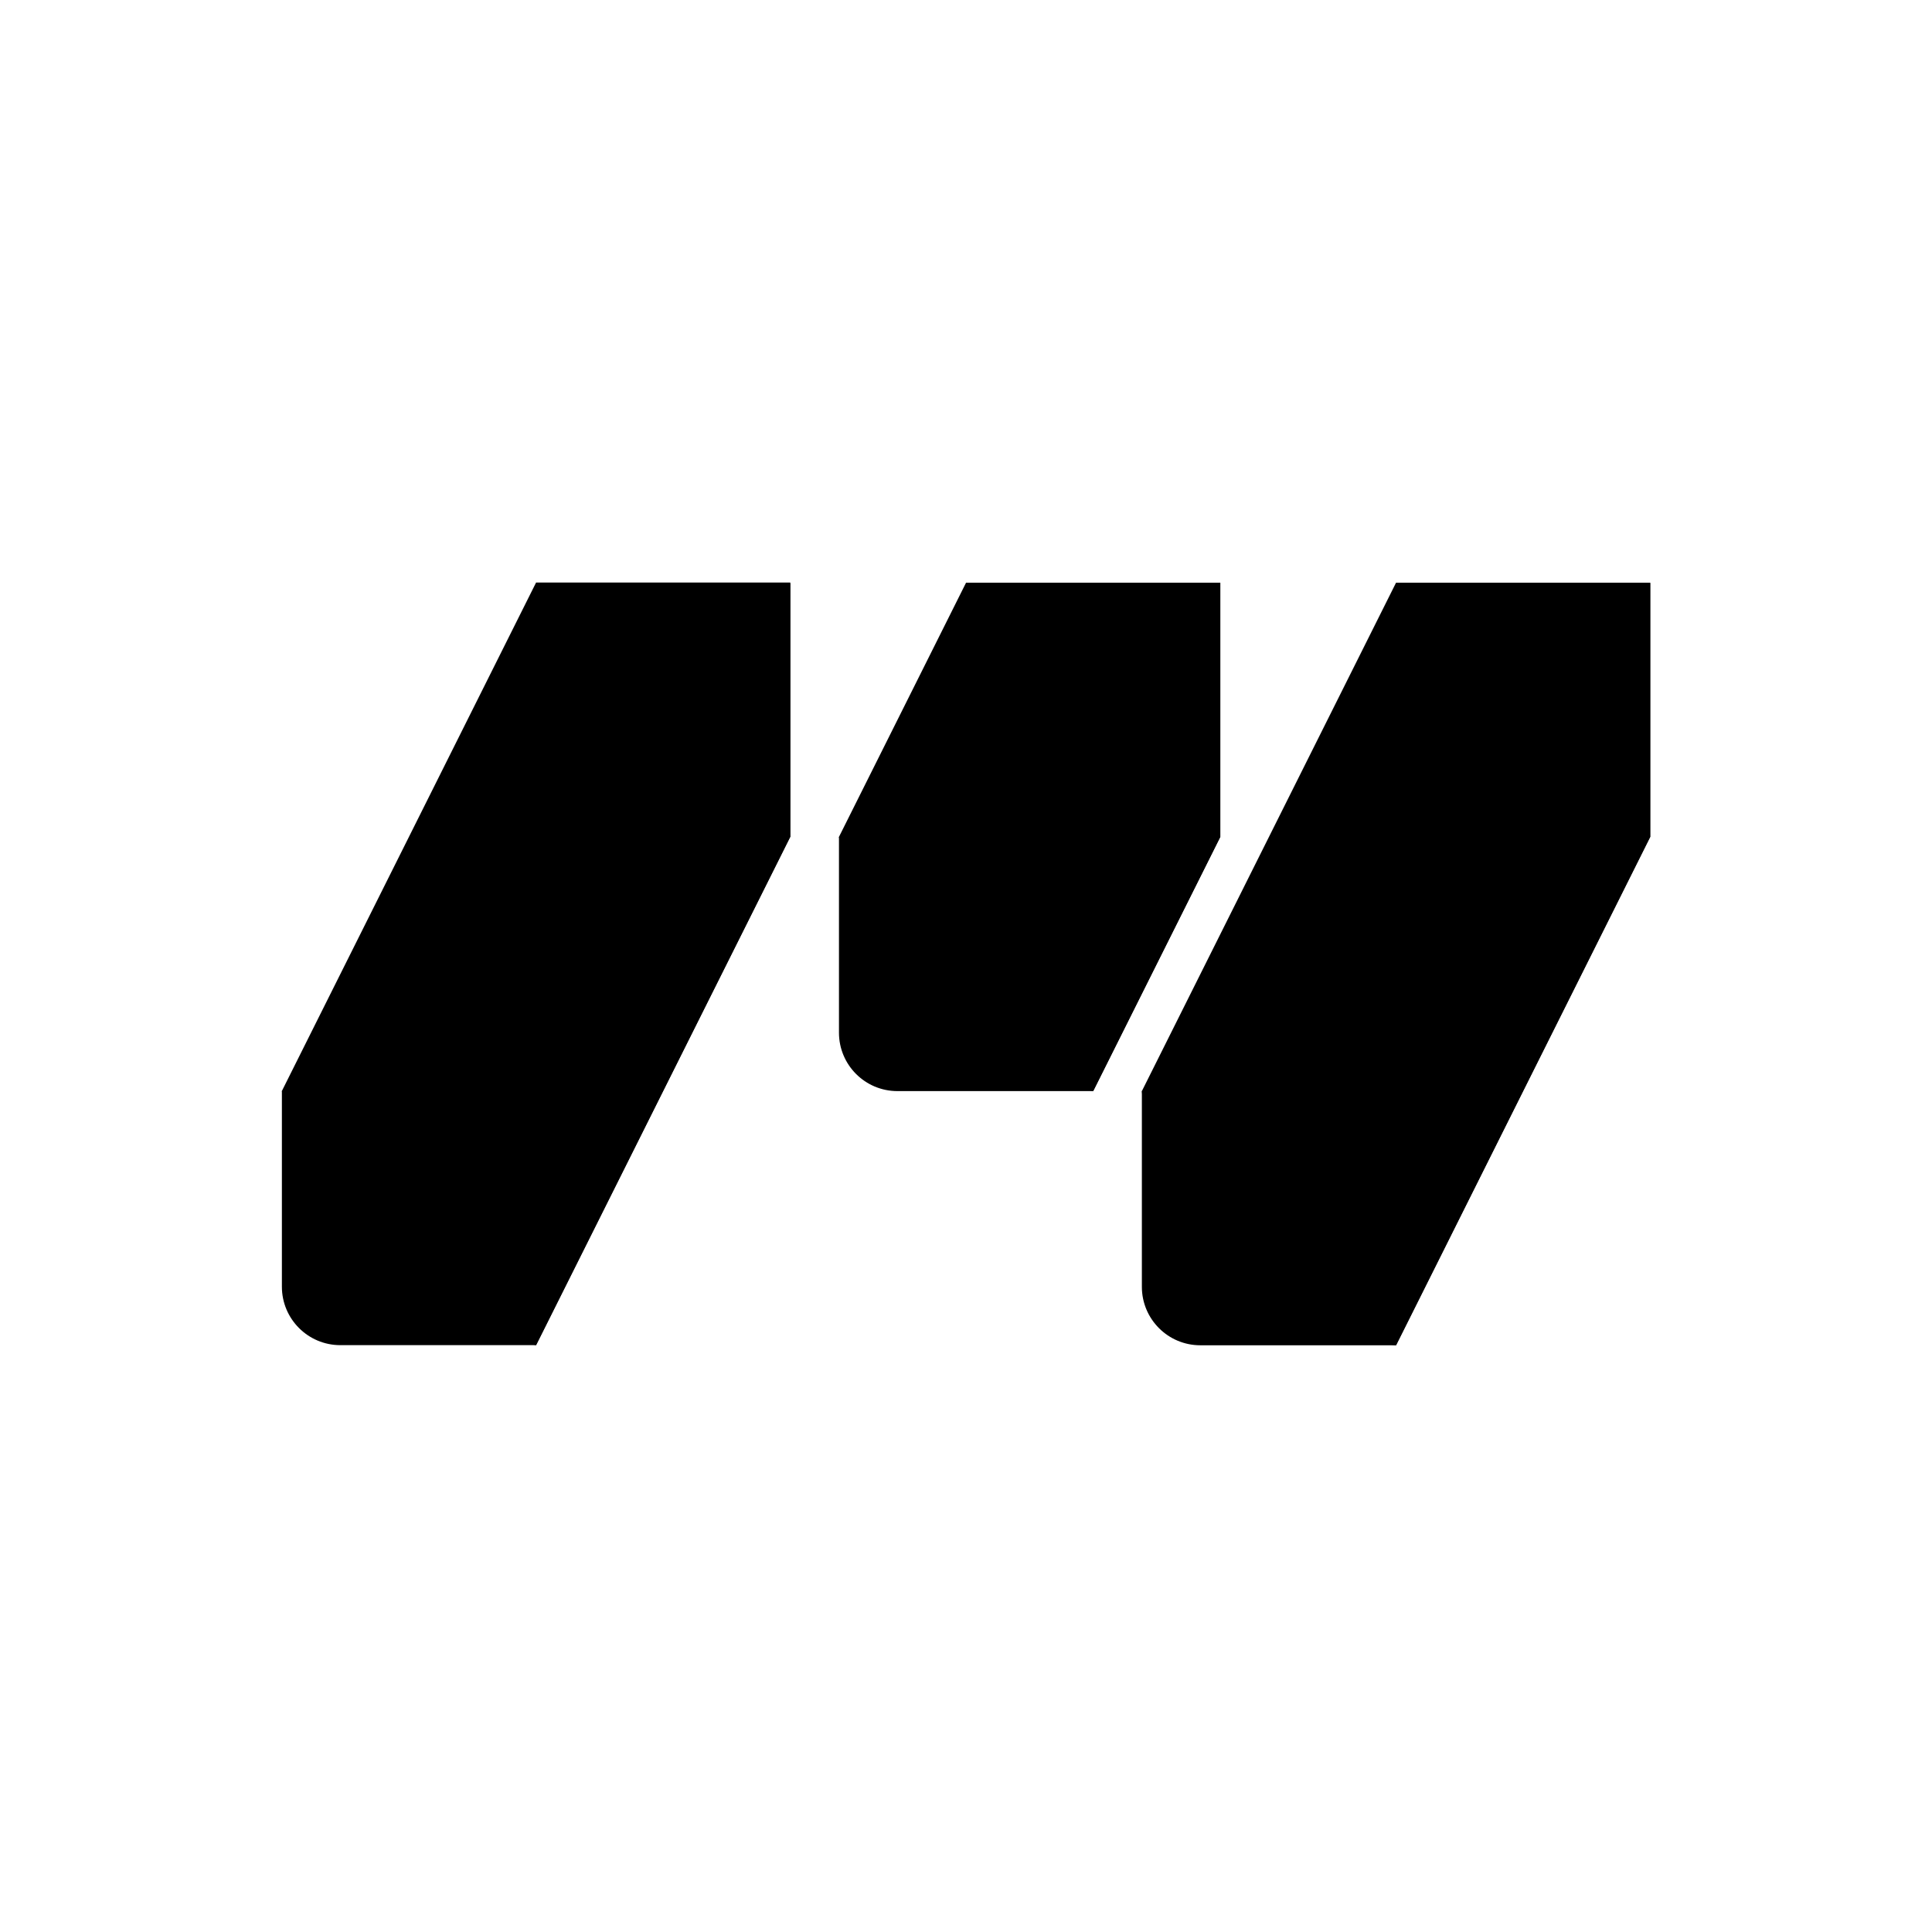 <svg width="32" height="32" viewBox="0 0 32 32" fill="none" xmlns="http://www.w3.org/2000/svg">
<rect width="32" height="32" fill="white"/>
<g clip-path="url(#clip0_945_3838)">
<path d="M13.896 13.861L16.001 9.651H20.212V13.861L18.106 18.072L14.598 17.37L13.896 13.861Z" fill="black"/>
<path d="M4.669 18.07L8.879 9.649H13.089V13.86L8.879 22.28L5.23 21.579L4.669 18.07Z" fill="black"/>
<path d="M8.879 18.07L13.09 9.649V13.859L8.879 22.28V18.07Z" fill="black"/>
<path d="M4.669 18.07H8.879V22.28H5.637C5.102 22.28 4.669 21.846 4.669 21.312V18.07Z" fill="black"/>
<path d="M13.896 13.862H18.106V18.072H14.864C14.329 18.072 13.896 17.639 13.896 17.104V13.862Z" fill="black"/>
<path d="M18.913 18.072L23.123 9.651H27.333V13.861L23.123 22.282L19.334 21.791L18.913 18.072Z" fill="black"/>
<path d="M18.913 18.071H23.123V22.282H19.881C19.346 22.282 18.913 21.848 18.913 21.314V18.071Z" fill="black"/>
<path d="M23.123 18.072L27.333 9.651V13.861L23.123 22.282V18.072Z" fill="black"/>
<path d="M18.107 13.861L20.212 9.651V13.861L18.107 18.072V13.861Z" fill="black"/>
</g>
<defs>
<clipPath id="clip0_945_3838">
<rect width="22.662" height="12.702" fill="white" transform="translate(4.669 9.649)"/>
</clipPath>
</defs>
</svg>
